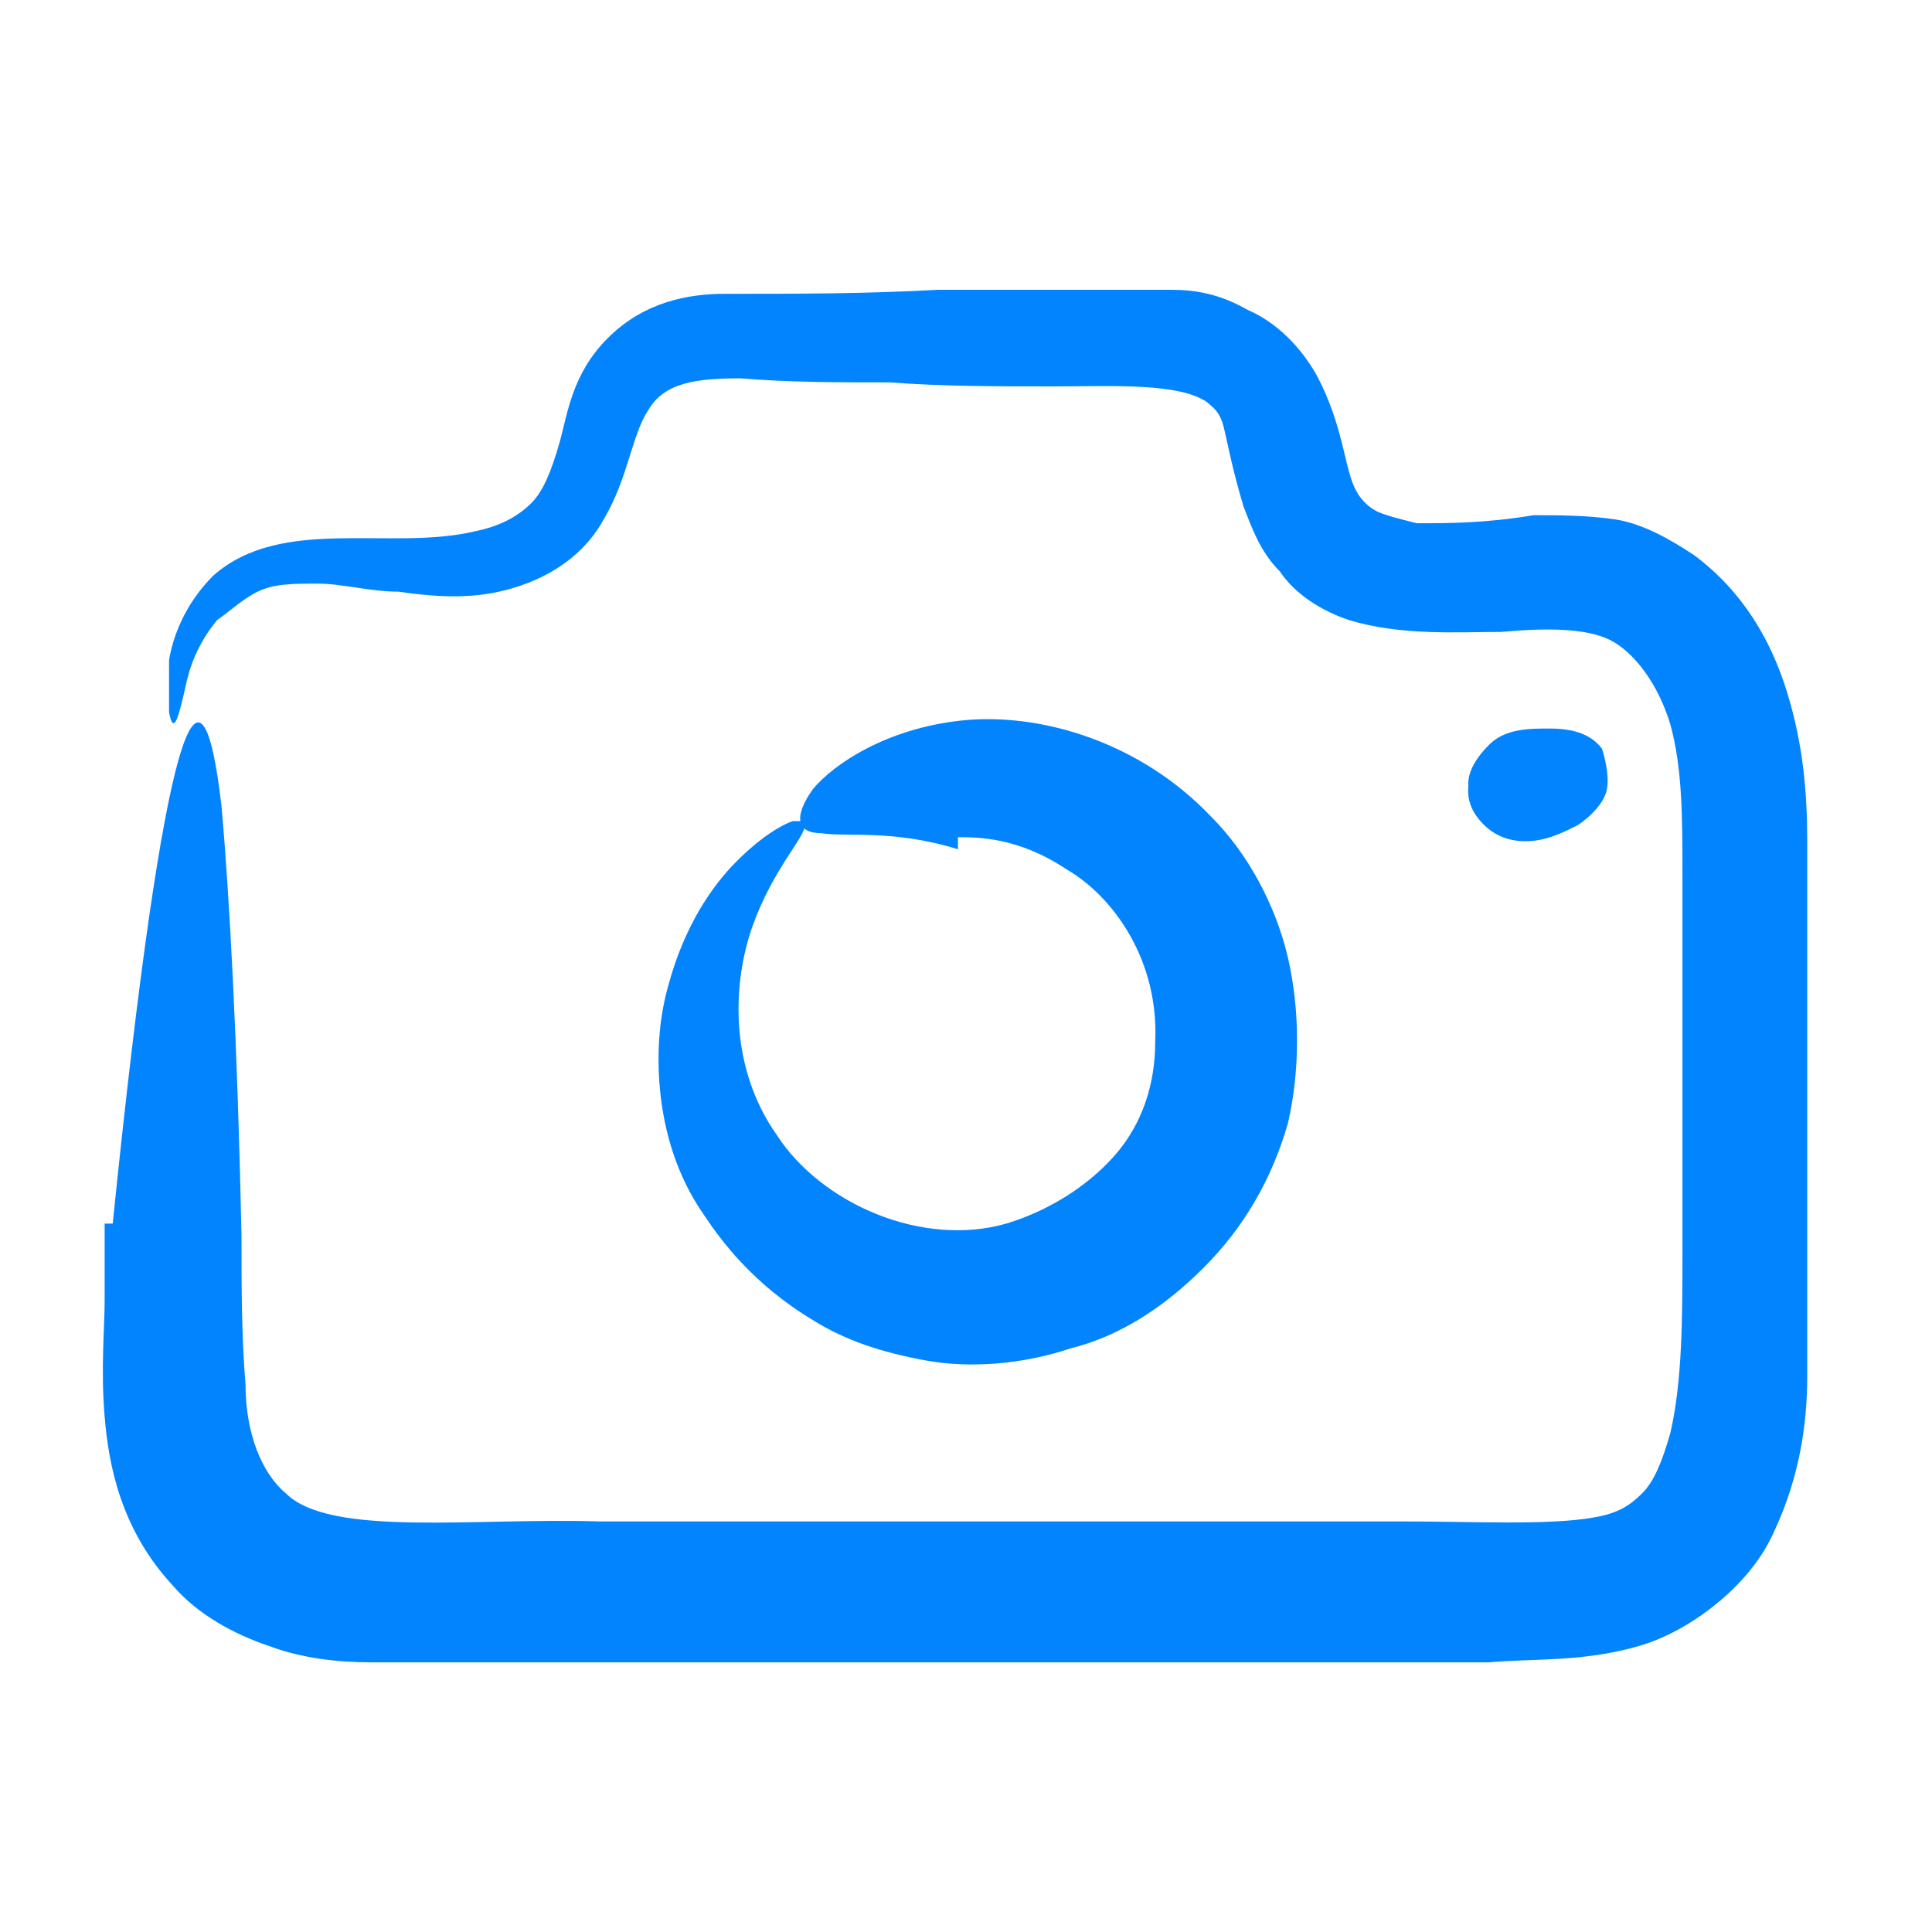 <svg data-name="Livello 1" xmlns="http://www.w3.org/2000/svg" version="1.1" viewBox="0 0 48 48">
    <defs>
        <style>
            .cls-1 {
                fill:#0284ff;
            }
        </style>
    </defs>
    <path class="cls-1" d="M2.8,30.4c1.3-12.7,2.2-14.7,2.7-10.4.2,2.2.4,5.9.5,10.7,0,1.2,0,2.5.1,3.7,0,1.2.4,2.2,1,2.7,1.1,1.1,4.7.6,7.8.7,6.4,0,13.2,0,20,0,1.7,0,3.6.1,4.7-.1.6-.1.9-.3,1.2-.6.3-.3.5-.8.7-1.5.3-1.3.3-2.9.3-4.5,0-1.6,0-3.2,0-4.8,0-1.6,0-3.1,0-4.5,0-1.5,0-2.7-.3-3.8-.3-1-.9-1.8-1.5-2.1-.6-.3-1.6-.3-2.7-.2-1.1,0-2.5.1-3.8-.3-.6-.2-1.3-.6-1.7-1.2-.5-.5-.7-1.1-.9-1.6-.3-1-.4-1.6-.5-2-.1-.4-.3-.5-.4-.6-.7-.5-2.4-.4-3.8-.4-1.4,0-2.8,0-4.1-.1-1.3,0-2.5,0-3.7-.1-1.1,0-1.9.1-2.3.8-.4.6-.5,1.7-1.1,2.7-.6,1.1-1.7,1.6-2.6,1.8-.9.2-1.8.1-2.5,0-.7,0-1.4-.2-2-.2-.6,0-1.1,0-1.5.2-.4.2-.7.5-1,.7-.5.6-.7,1.2-.8,1.7-.2.9-.3,1.1-.4.6,0-.3,0-.7,0-1.3.1-.6.4-1.4,1.1-2.1,1.7-1.5,4.4-.6,6.5-1.1.5-.1,1-.3,1.4-.7.3-.3.5-.8.7-1.5.2-.7.3-1.7,1.2-2.6.9-.9,2-1.1,2.9-1.1,1.8,0,3.5,0,5.3-.1.9,0,1.9,0,2.8,0,1,0,1.9,0,3,0,.6,0,1.2.1,1.9.5.7.3,1.3.9,1.7,1.6.7,1.3.7,2.4,1,2.9.1.2.3.4.5.5.2.1.6.2,1,.3.8,0,1.7,0,2.9-.2.6,0,1.3,0,2,.1.7.1,1.4.5,2,.9,1.2.9,1.9,2.1,2.3,3.4.4,1.3.5,2.5.5,3.7,0,1.1,0,2.2,0,3.3,0,2.2,0,4.4,0,6.6,0,1.1,0,2.2,0,3.4,0,1.2-.2,2.5-.8,3.8-.3.7-.8,1.3-1.4,1.8-.6.5-1.3.9-2,1.1-1.4.4-2.6.3-3.7.4-2.1,0-4.2,0-6.2,0-4.1,0-8,0-11.6,0-1.8,0-3.5,0-5.2,0-.8,0-1.6,0-2.4,0-.8,0-1.5,0-2.4,0-.8,0-1.7-.1-2.5-.4-.9-.3-1.8-.8-2.4-1.5-1.3-1.4-1.6-3-1.7-4.2-.1-1.2,0-2.2,0-2.9,0-.8,0-1.4,0-1.9ZM16.6,9.6c0,0,0,0,0,0h0ZM3.4,29.2c0-.2,0-.2,0-.2v.2Z"/>
    <path class="cls-1" d="M23.8,21.1c-1.6-.5-2.8-.3-3.4-.4-.6,0-.7-.4-.2-1.1.5-.6,1.8-1.5,3.7-1.7,1.9-.2,4.4.5,6.2,2.4.9.9,1.6,2.2,1.9,3.5.3,1.3.3,2.8,0,4.1-.4,1.4-1.1,2.6-2.1,3.6-1,1-2.1,1.7-3.3,2-1.2.4-2.5.5-3.6.3-1.1-.2-2-.5-2.8-1-1.5-.9-2.3-2-2.7-2.6-.7-1-1-2.1-1.1-3.1-.1-1,0-1.9.2-2.6.4-1.5,1.1-2.5,1.7-3.1.6-.6,1.1-.9,1.4-1,.3,0,.4,0,.3.1,0,.3-.8,1.1-1.3,2.5-.5,1.4-.6,3.5.6,5.2,1.1,1.7,3.6,2.8,5.7,2.2,1-.3,2-.9,2.7-1.7.7-.8,1-1.8,1-2.8.1-2-1-3.6-2.2-4.3-1.2-.8-2.2-.8-2.7-.8ZM16.5,25s0,0,0,0h0ZM23.5,20.4s0,0,0,0h0Z"/>
    <path class="cls-1" d="M36.7,19c-.3.4-.3.9,0,1.3s.7.6,1.2.6.9-.2,1.3-.4c.3-.2.6-.5.7-.8s0-.8-.1-1.1c-.3-.4-.8-.5-1.3-.5-.5,0-1.1,0-1.5.4s-.7.9-.4,1.4"/>
</svg>